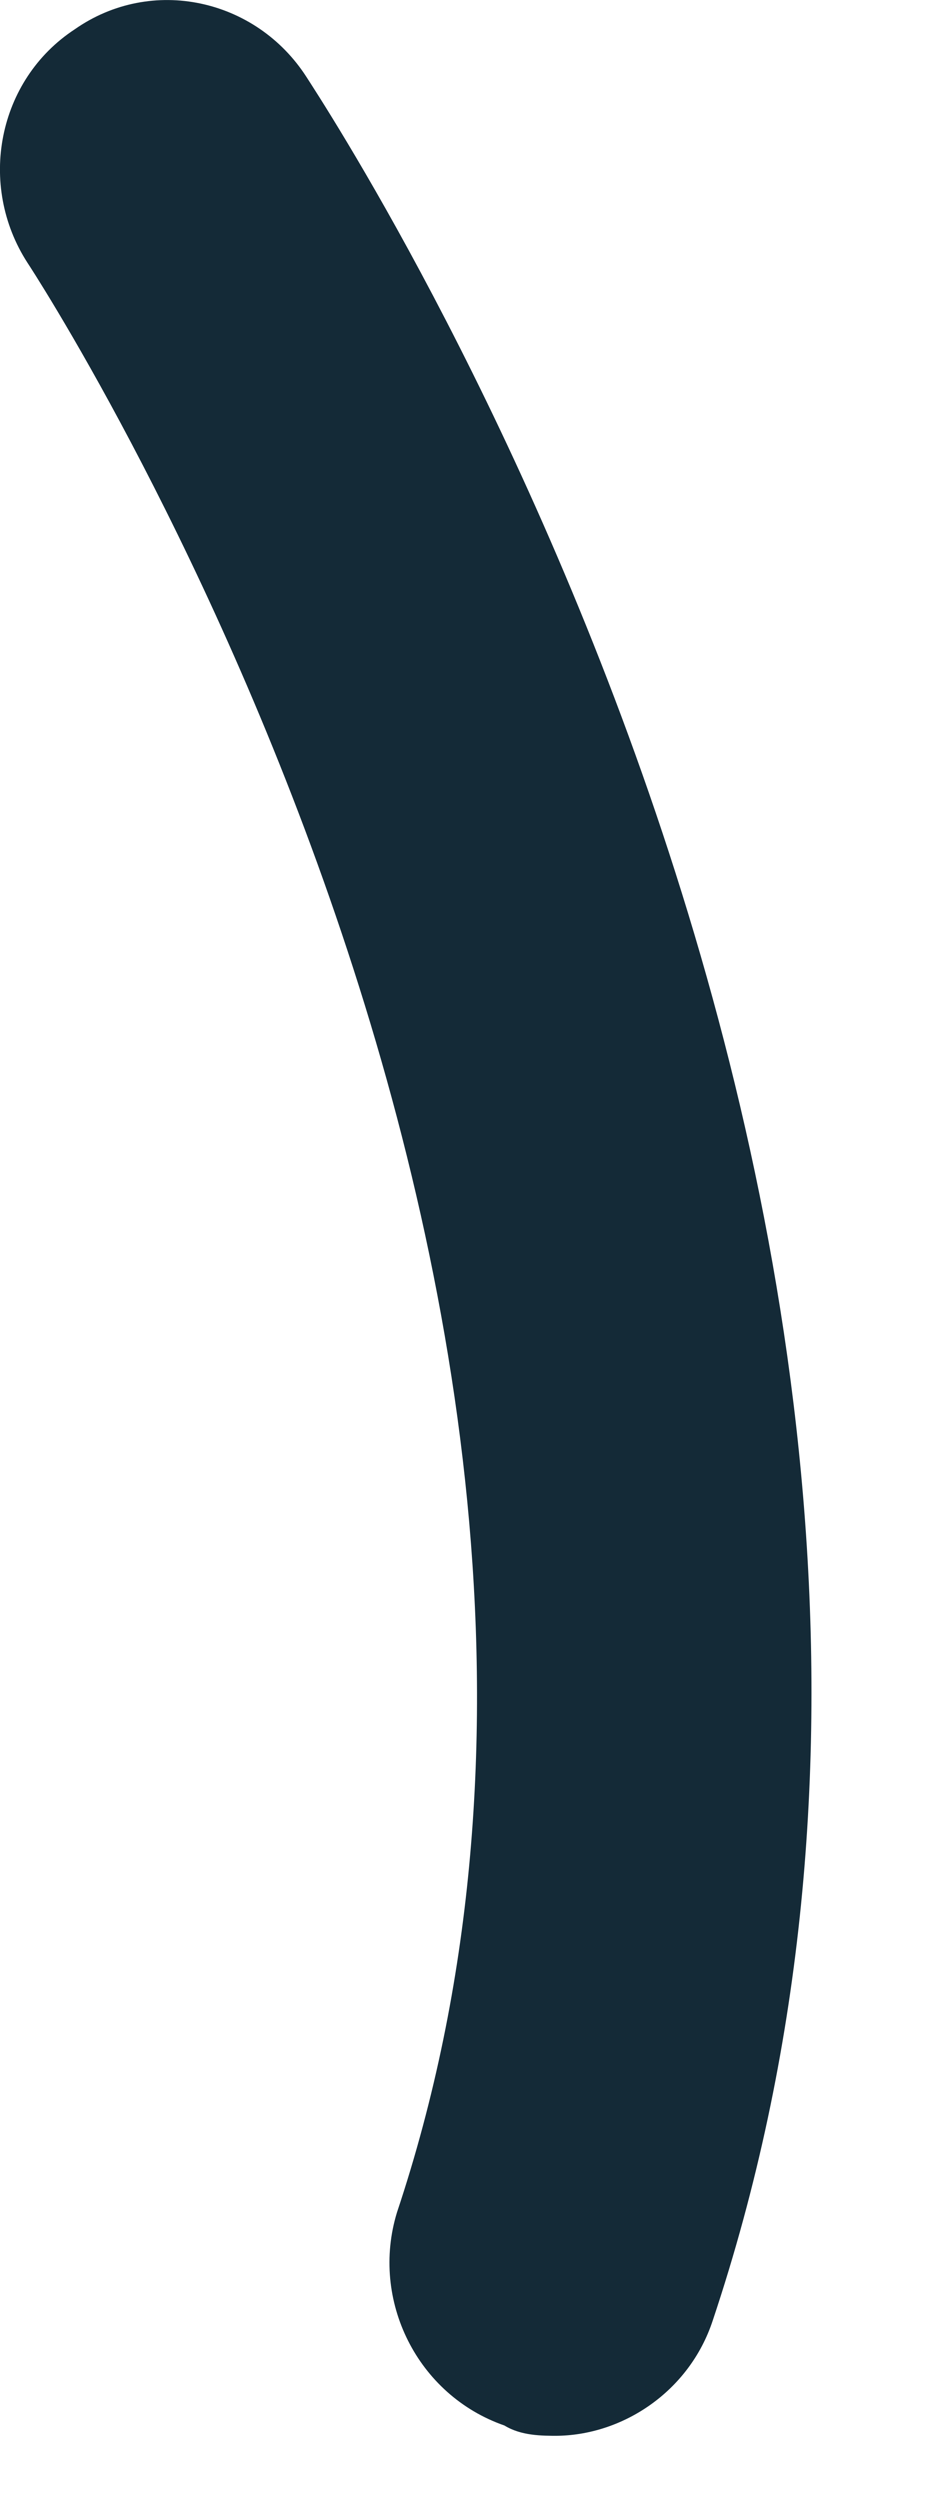 <?xml version="1.0" encoding="utf-8"?>
<svg xmlns="http://www.w3.org/2000/svg" fill="none" height="100%" overflow="visible" preserveAspectRatio="none" style="display: block;" viewBox="0 0 3 8" width="100%">
<path d="M1.788 7.795C1.734 7.795 1.669 7.795 1.615 7.762C1.336 7.665 1.185 7.361 1.271 7.08C2.25 4.145 0.11 0.874 0.088 0.841C-0.073 0.592 -0.008 0.256 0.239 0.094C0.486 -0.079 0.82 -0.004 0.981 0.246C1.078 0.397 3.433 3.982 2.282 7.426C2.207 7.654 1.992 7.795 1.777 7.795H1.788Z" fill="#142A37" id="Vector"/>
</svg>